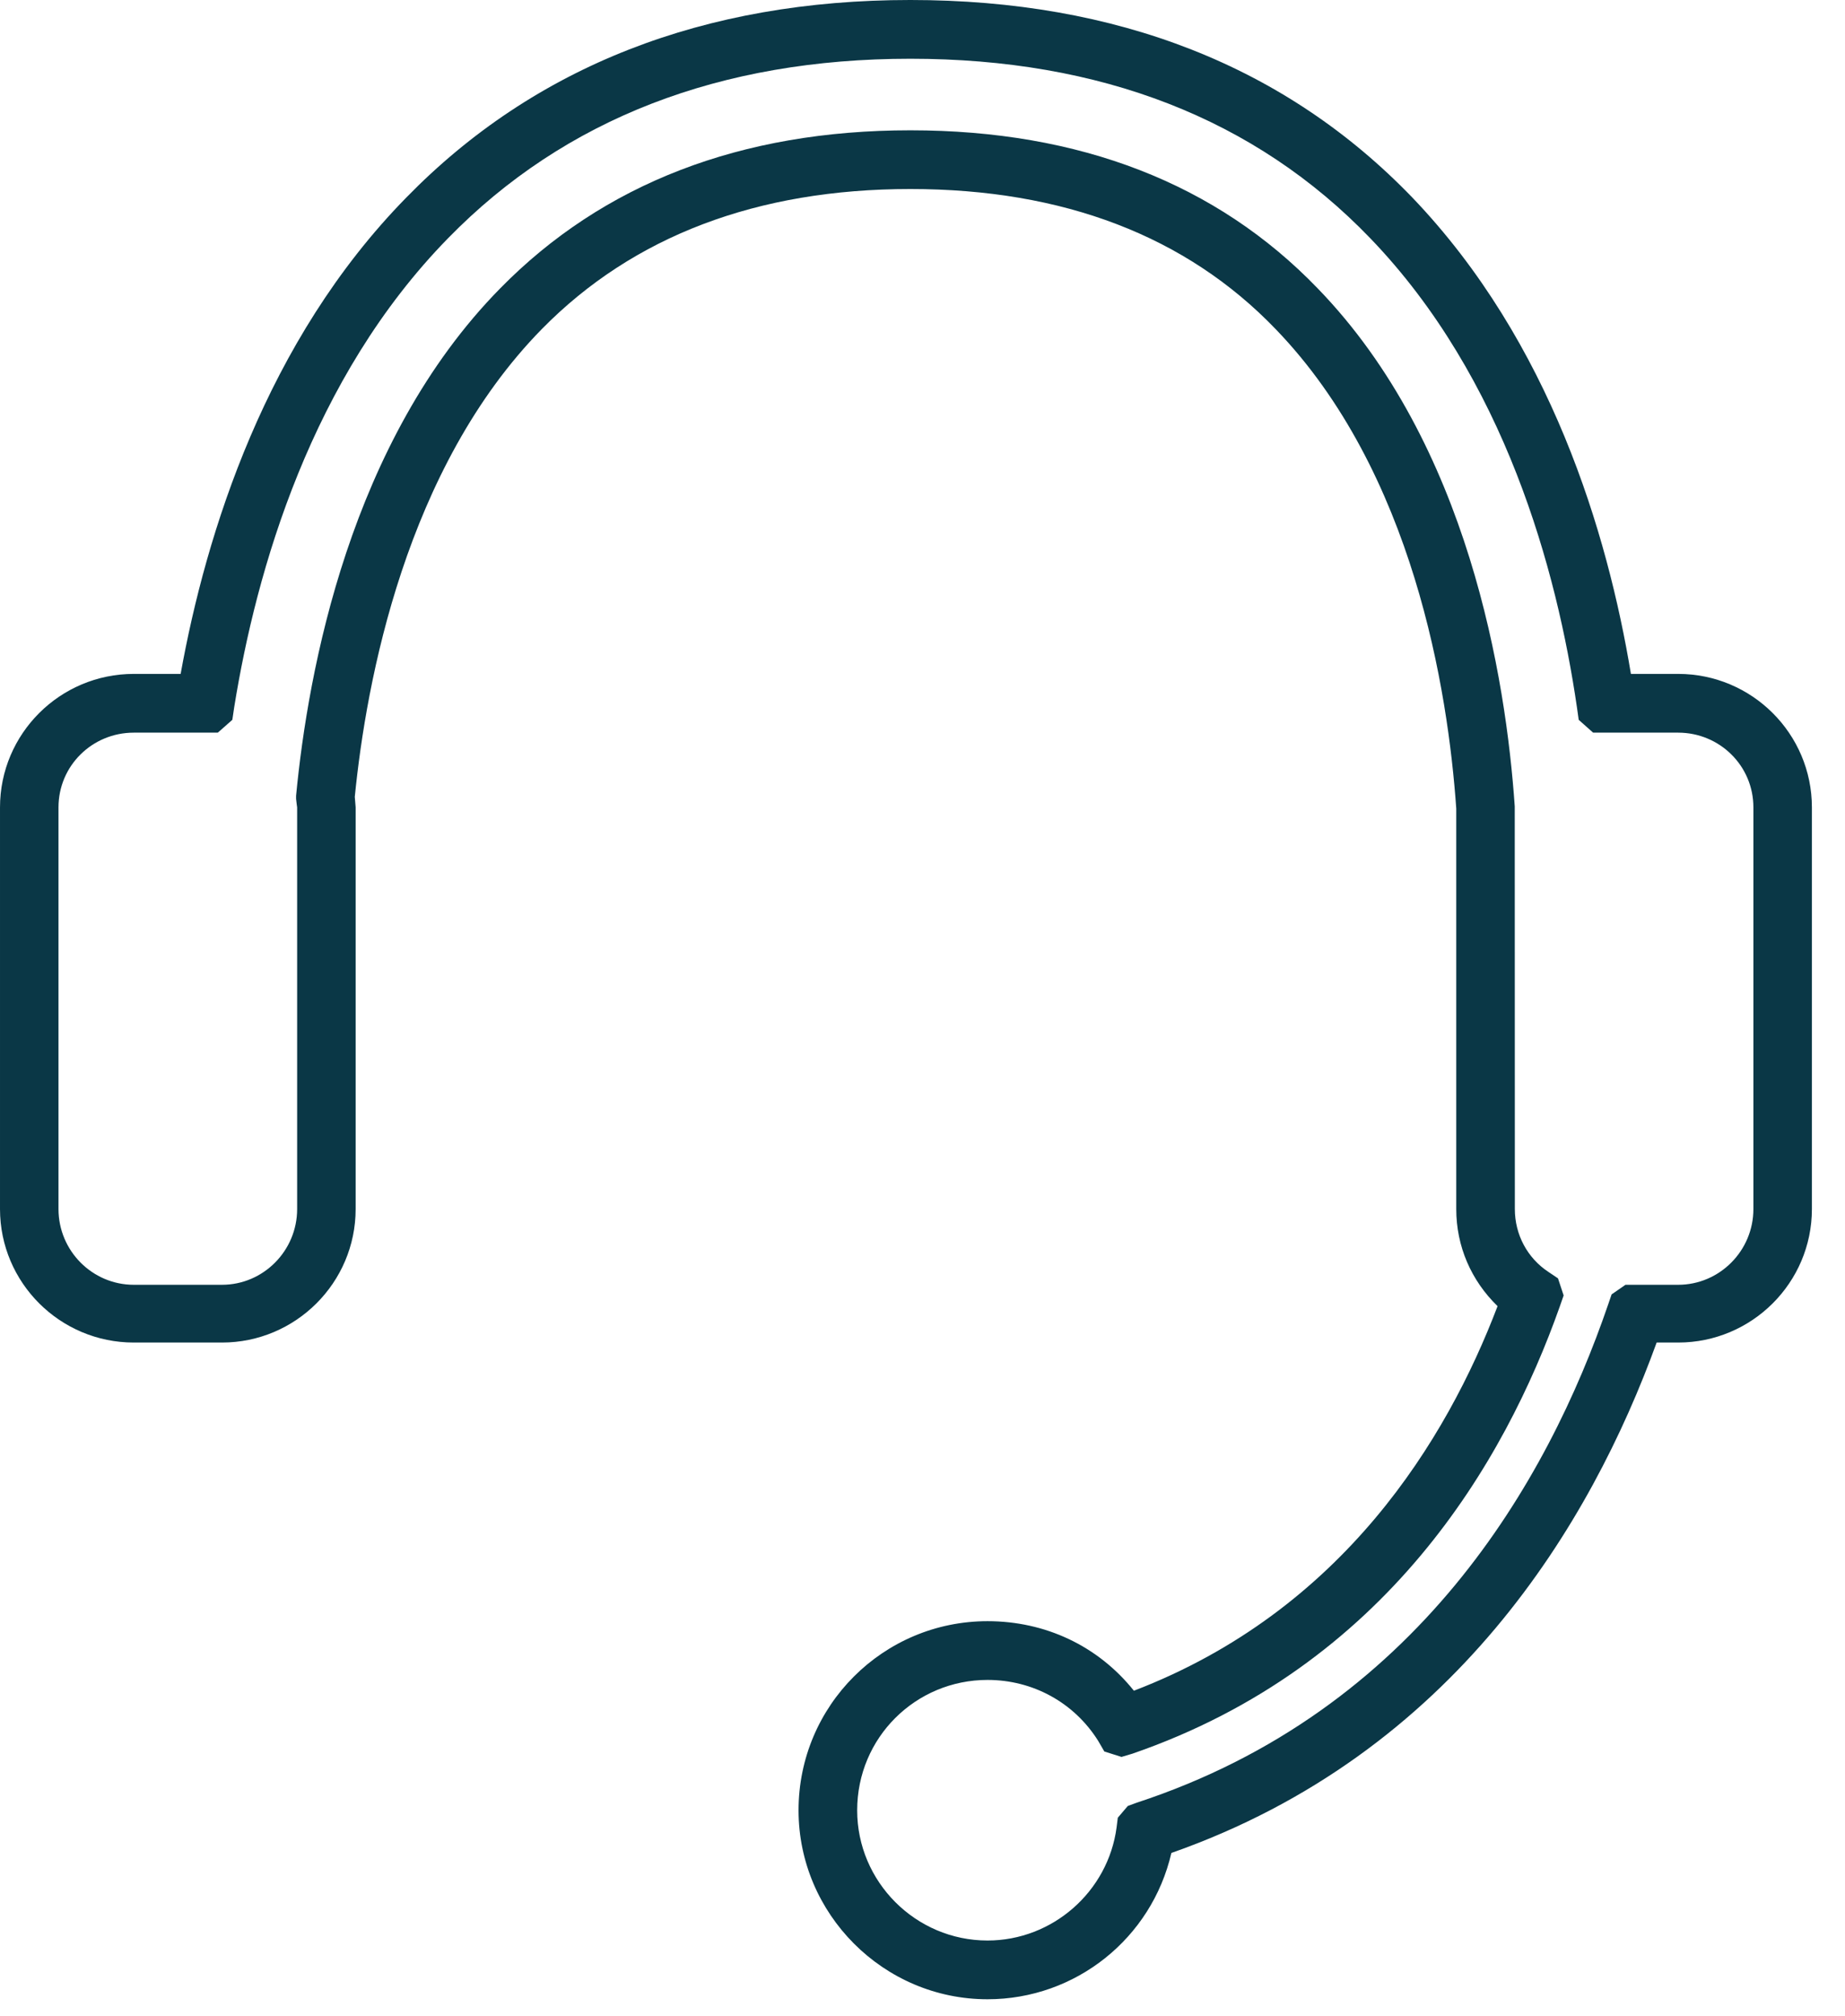 <?xml version="1.0" encoding="UTF-8" standalone="no"?><!DOCTYPE svg PUBLIC "-//W3C//DTD SVG 1.1//EN" "http://www.w3.org/Graphics/SVG/1.1/DTD/svg11.dtd"><svg width="100%" height="100%" viewBox="0 0 54 59" version="1.1" xmlns="http://www.w3.org/2000/svg" xmlns:xlink="http://www.w3.org/1999/xlink" xml:space="preserve" xmlns:serif="http://www.serif.com/" style="fill-rule:evenodd;clip-rule:evenodd;stroke-linejoin:round;stroke-miterlimit:2;"><path d="M33.265,52.75l-0.256,0.094l-0.293,0.344l-0.035,0.281c-0.247,1.878 -1.872,3.312 -3.778,3.312c-2.103,0 -3.815,-1.719 -3.815,-3.809c-0,-2.128 1.712,-3.816 3.815,-3.816c1.325,0 2.534,0.66 3.238,1.782l0.181,0.312l0.503,0.159l0.322,-0.096c7.422,-2.563 10.897,-8.529 12.509,-13.094l0.109,-0.313l-0.165,-0.5l-0.278,-0.187c-0.619,-0.407 -0.985,-1.094 -0.985,-1.841l-0.003,-11.784c-0.256,-3.719 -1.347,-10.594 -5.765,-15.153c-2.953,-3.066 -6.966,-4.628 -11.925,-4.628c-4.96,-0 -9,1.562 -12.007,4.628c-4.39,4.465 -5.621,11.184 -5.971,14.843l-0,0.091l0.018,0.156l0.013,0.094l-0,11.753c-0,1.219 -0.988,2.216 -2.2,2.216l-2.581,-0c-1.216,-0 -2.204,-0.997 -2.204,-2.216l0,-11.753c0,-1.219 0.988,-2.187 2.204,-2.187l2.459,-0l0.425,-0.375l0.056,-0.376c0.644,-3.996 2.25,-9.624 6.26,-13.718c3.418,-3.5 7.971,-5.25 13.528,-5.25c5.562,-0 10.09,1.75 13.459,5.25c3.944,4.094 5.466,9.722 6.05,13.718l0.053,0.376l0.422,0.375l2.488,-0c1.215,-0 2.203,0.968 2.203,2.187l-0,11.753c-0,1.219 -0.988,2.216 -2.203,2.216l-1.541,-0l-0.406,0.281l-0.097,0.284c-1.772,5.185 -5.606,11.904 -13.807,14.591Zm15.851,-33.031l-1.382,-0c-0.684,-4.125 -2.353,-9.716 -6.397,-13.938c-3.703,-3.844 -8.646,-5.781 -14.693,-5.781c-6.038,-0 -11,1.937 -14.753,5.781c-4.11,4.191 -5.86,9.813 -6.604,13.938l-1.371,-0c-2.16,-0 -3.916,1.75 -3.916,3.906l-0,11.753c-0,2.153 1.756,3.906 3.916,3.906l2.581,0c2.156,0 3.912,-1.753 3.912,-3.906l0,-11.753l-0.025,-0.309c0.335,-3.378 1.491,-9.628 5.475,-13.688c2.672,-2.719 6.303,-4.097 10.785,-4.097c4.478,0 8.075,1.378 10.69,4.097c4.041,4.185 5.047,10.591 5.288,14.031l-0,11.719c-0,1.091 0.437,2.091 1.209,2.841c-1.487,3.906 -4.528,8.909 -10.644,11.253c-1.053,-1.316 -2.596,-2.035 -4.284,-2.035c-3.05,0 -5.531,2.469 -5.531,5.535c-0,3.028 2.481,5.528 5.531,5.528c2.578,0 4.803,-1.781 5.381,-4.281c8.278,-2.906 12.288,-9.656 14.203,-14.935l0.629,0c2.159,0 3.915,-1.753 3.915,-3.906l0,-11.753c0,-2.156 -1.756,-3.906 -3.915,-3.906Z" style="fill:#0a3746;fill-rule:nonzero;"/></svg>